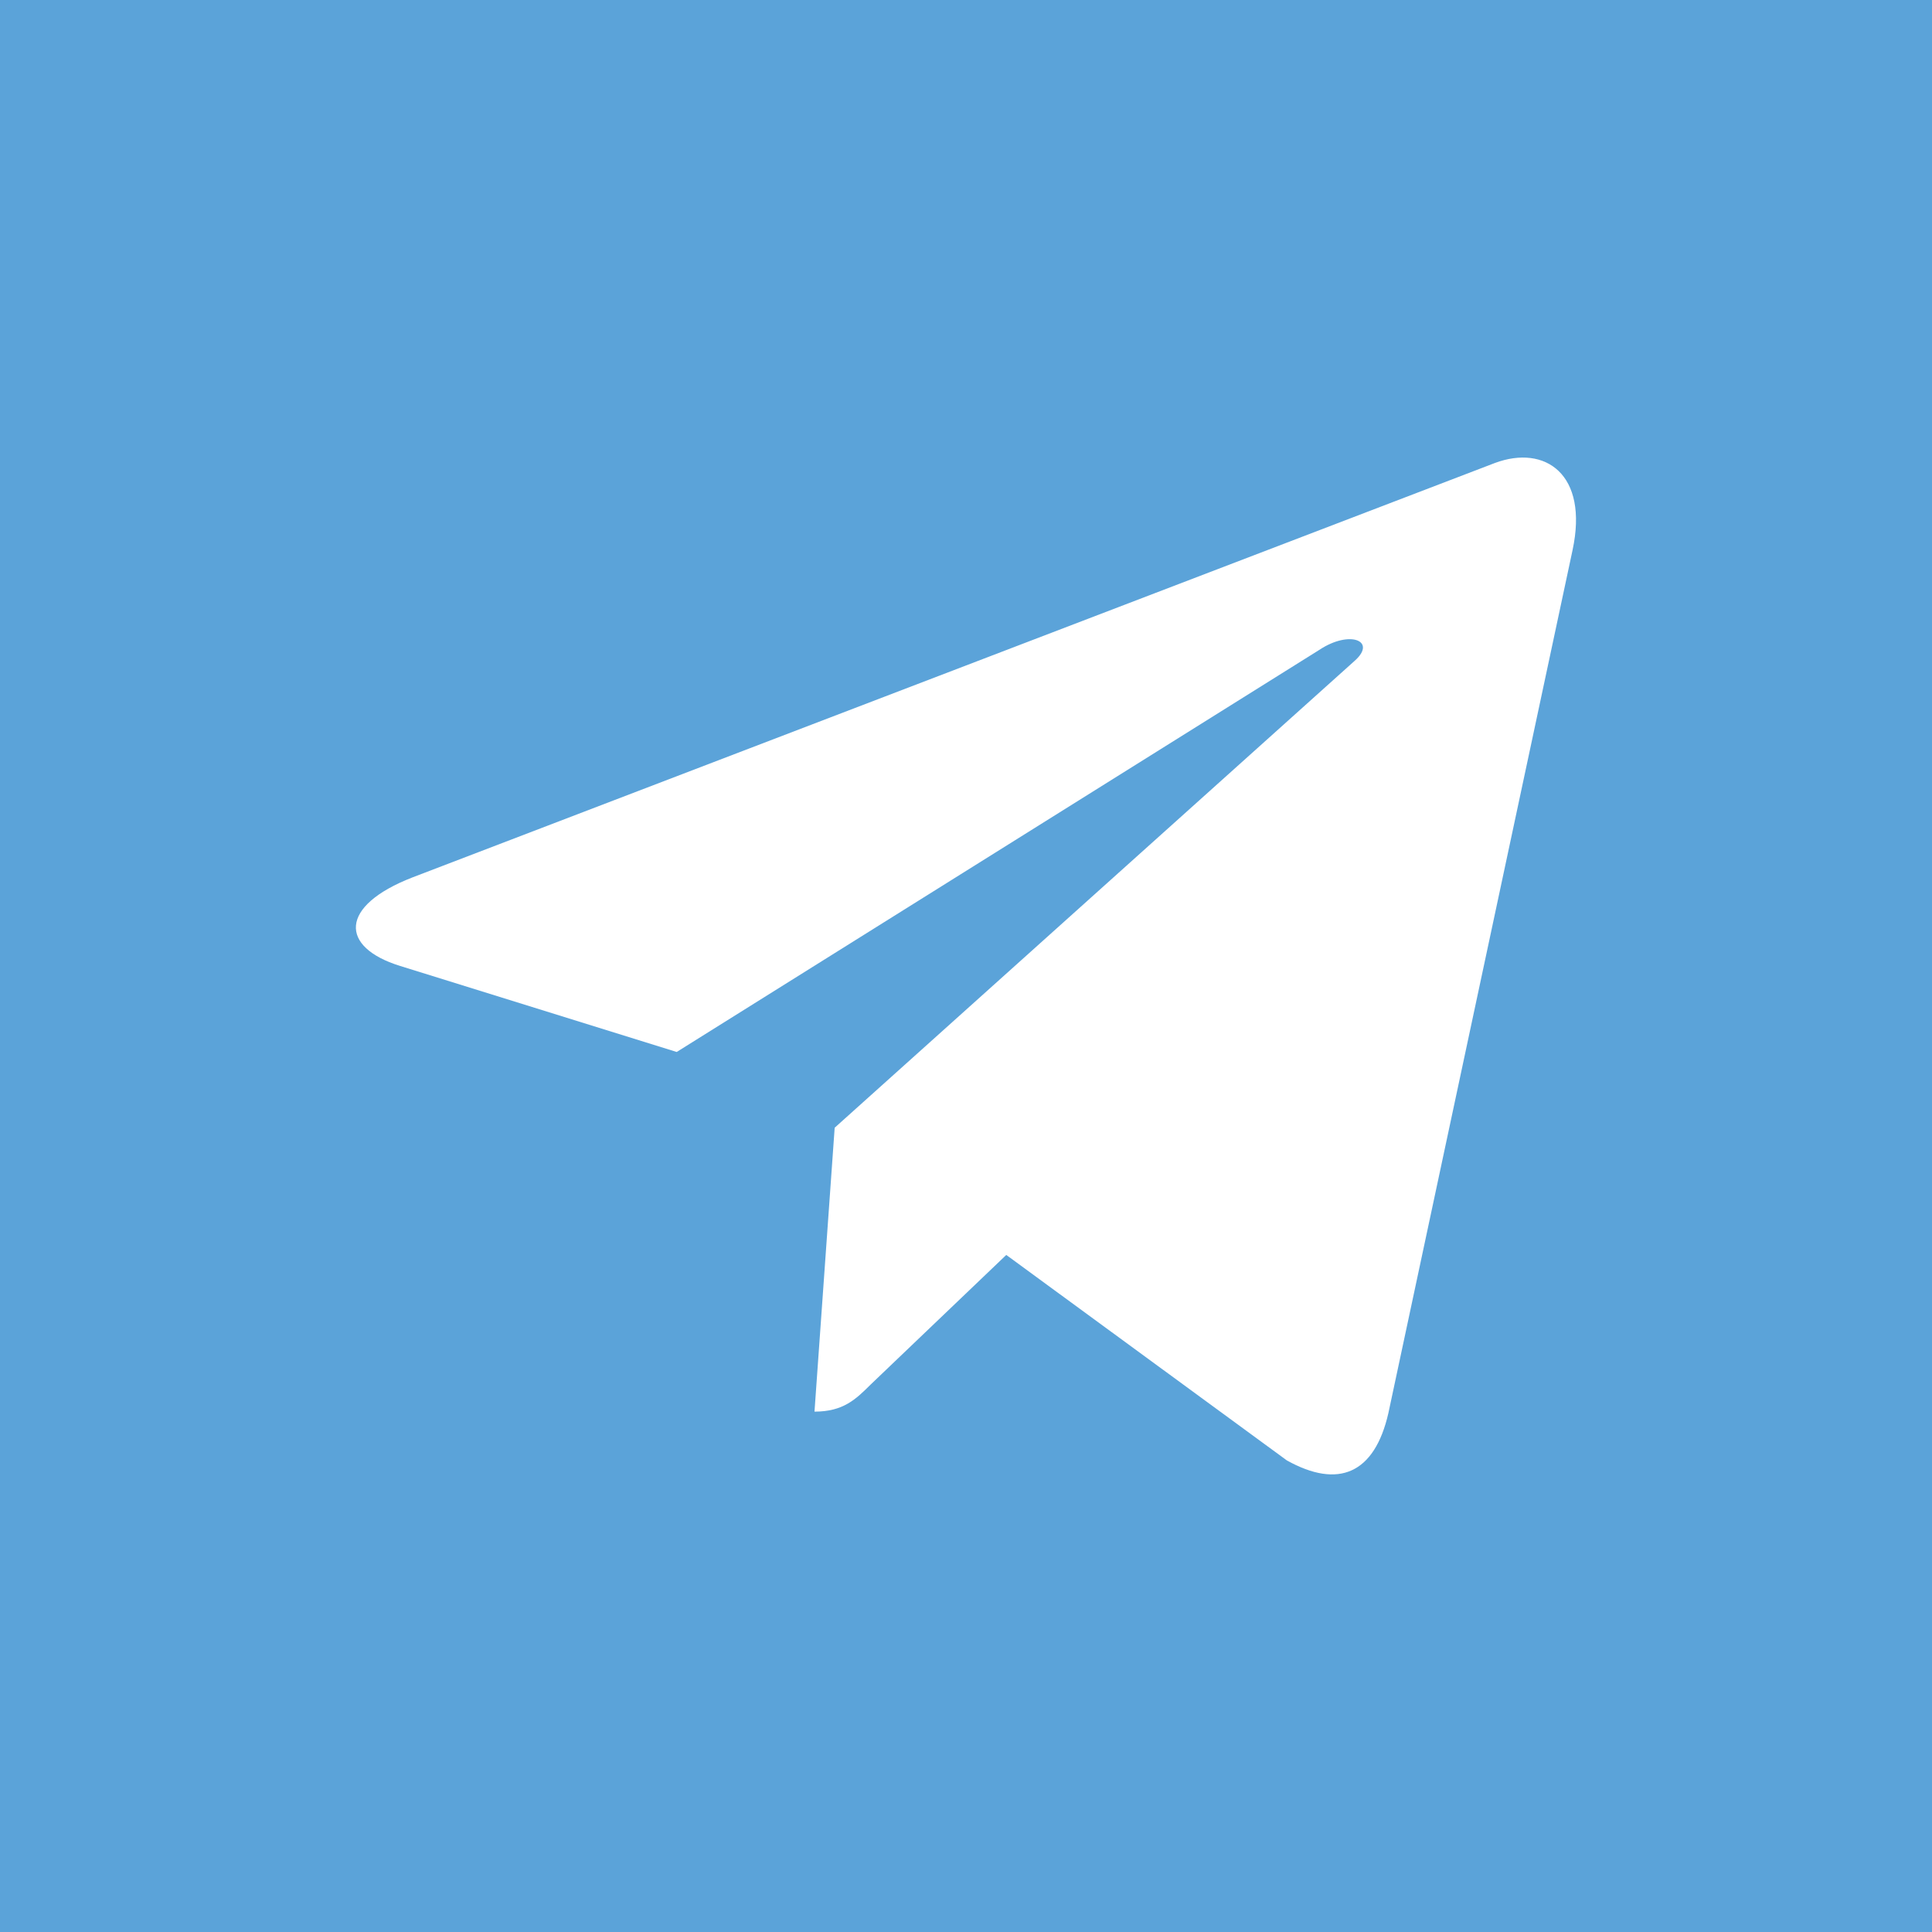 <?xml version="1.0" encoding="UTF-8"?> <svg xmlns="http://www.w3.org/2000/svg" width="38" height="38" viewBox="0 0 38 38" fill="none"><rect width="38" height="38" fill="#5BA3D9"></rect><g clip-path="url(#clip0_1626_155)"><path d="M16.417 22.181L16.02 27.765C16.588 27.765 16.834 27.521 17.129 27.228L19.792 24.683L25.31 28.724C26.322 29.288 27.035 28.991 27.308 27.793L30.93 10.821C31.251 9.325 30.39 8.739 29.404 9.106L8.114 17.257C6.661 17.821 6.683 18.631 7.867 18.998L13.31 20.691L25.953 12.78C26.548 12.386 27.089 12.604 26.644 12.998L16.417 22.181Z" fill="white"></path></g><defs><clipPath id="clip0_1626_155"><rect width="24" height="24" fill="white" transform="translate(7 7)"></rect></clipPath></defs></svg> 